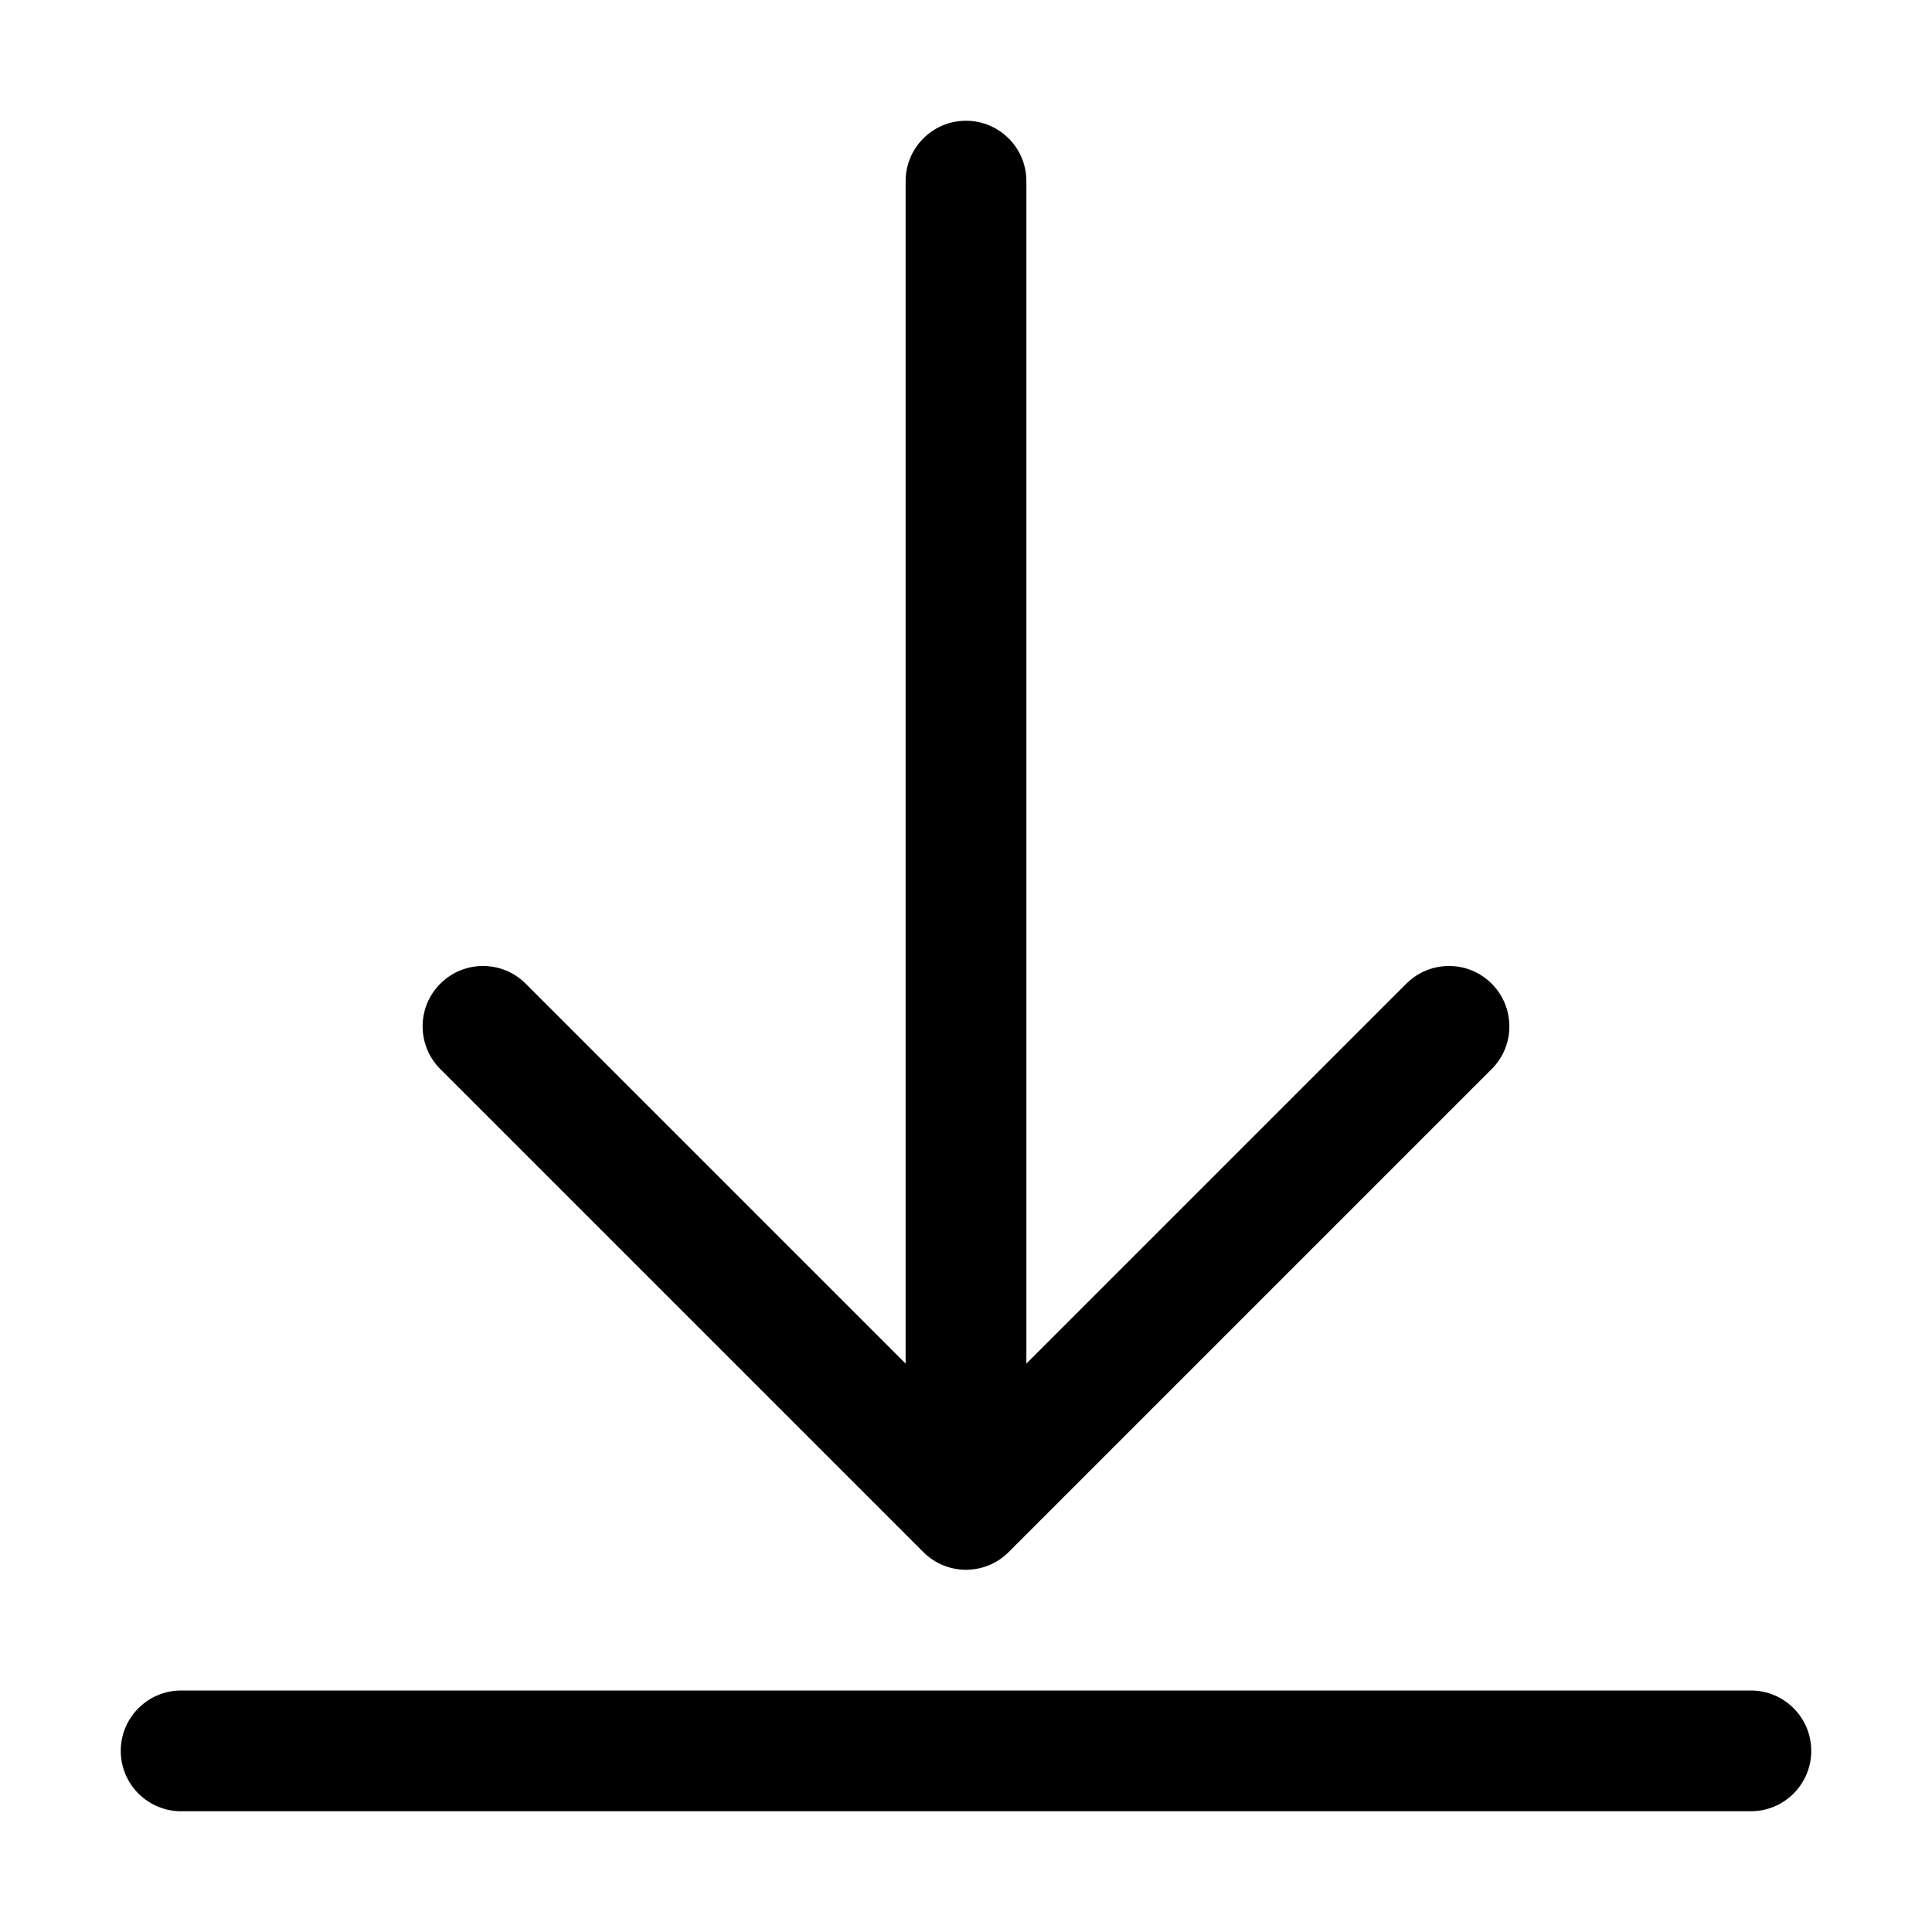 <svg fill="none" height="32" viewBox="0 0 32 32" width="32" xmlns="http://www.w3.org/2000/svg"><g clip-rule="evenodd" fill="currentColor" fill-rule="evenodd"><path d="m16 2c.552 0 1 .448 1 1v19.586l6.293-6.293c.391-.391 1.024-.391 1.414 0s.391 1.024 0 1.414l-8 8c-.391.391-1.024.391-1.414 0l-8-8c-.391-.391-.391-1.024 0-1.414.391-.391 1.024-.391 1.414 0l6.293 6.293v-19.586c0-.552.448-1 1-1z"/><path d="m2 29c0-.552.448-1 1-1h26c.552 0 1 .448 1 1s-.448 1-1 1h-26c-.552 0-1-.448-1-1z"/></g></svg>